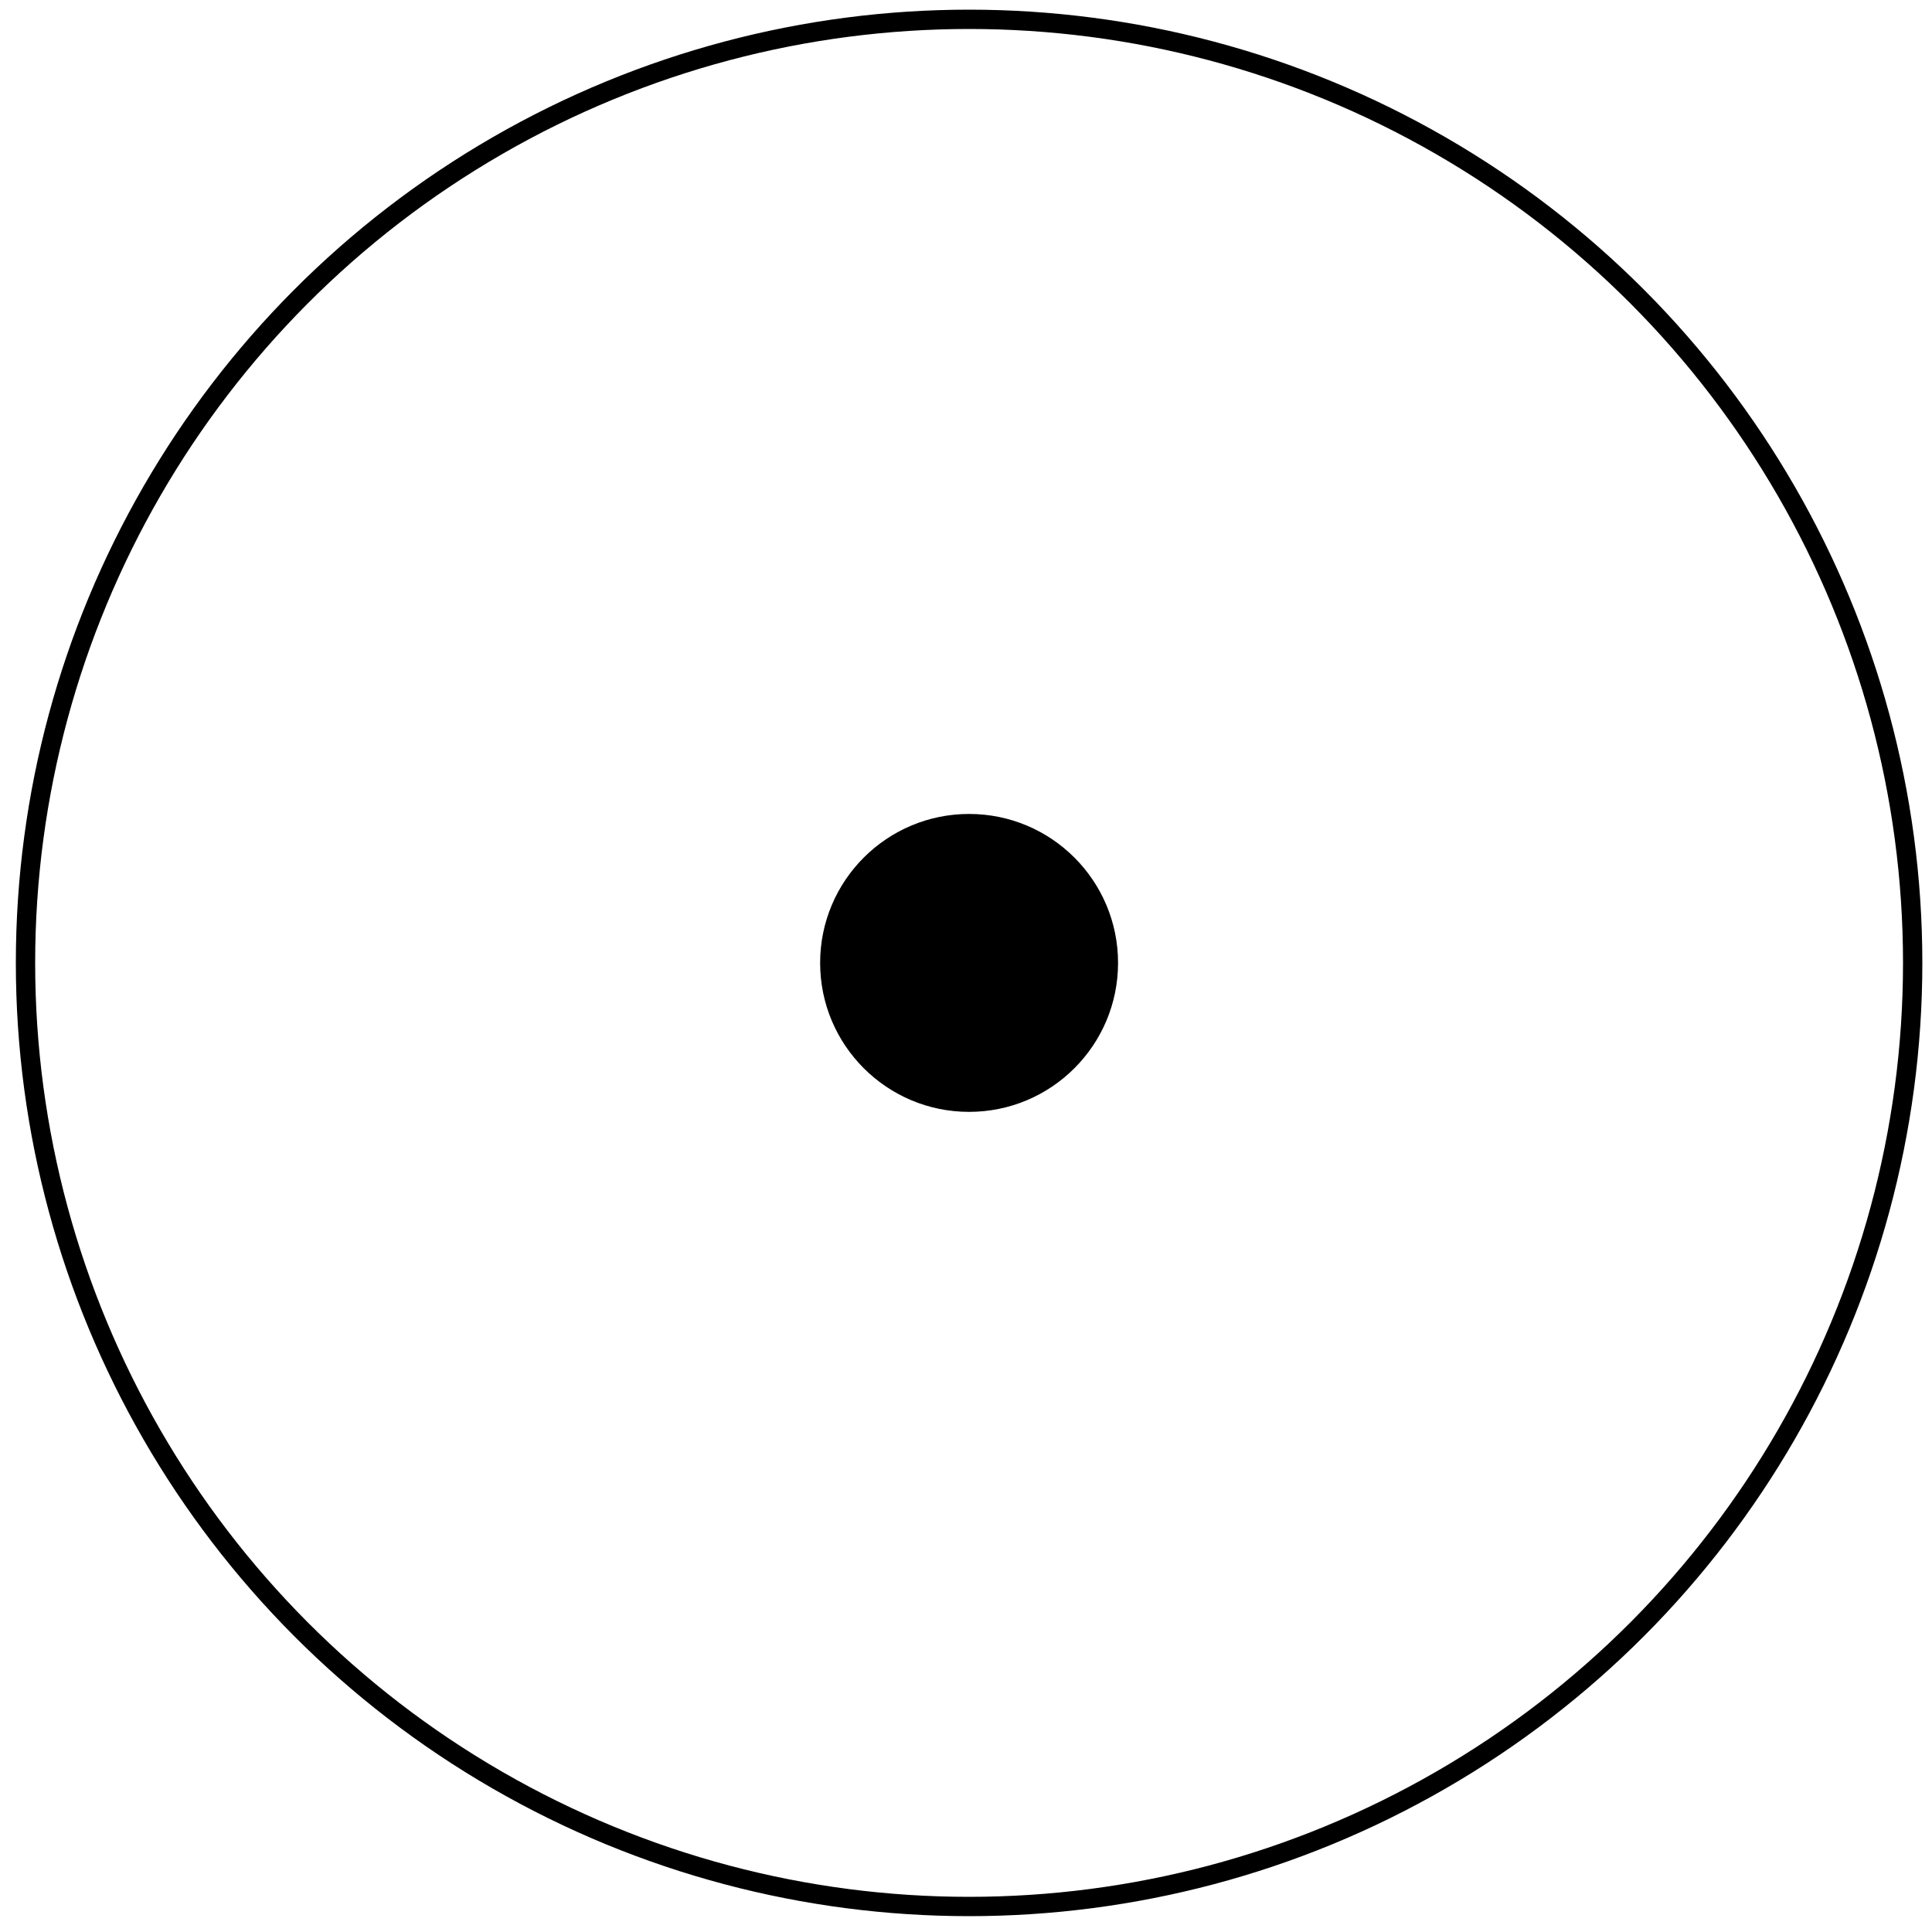 <?xml version="1.0" encoding="utf-8"?>
<!-- Generator: Adobe Illustrator 23.1.0, SVG Export Plug-In . SVG Version: 6.00 Build 0)  -->
<svg version="1.1" id="Layer_1" xmlns="http://www.w3.org/2000/svg" xmlns:xlink="http://www.w3.org/1999/xlink" x="0px" y="0px"
	 viewBox="0 0 100 100" style="enable-background:new 0 0 100 100;" xml:space="preserve">
<style type="text/css">
	.st0{fill:none;stroke:#000000;}
	.st1{fill-rule:evenodd;clip-rule:evenodd;}
</style>
<title>target</title>
<desc>Created with Sketch.</desc>
<g id="Welcome">
	<g id="Home-Page" transform="translate(-441, -3051)">
		<g id="target" transform="translate(440, 3050)">
			<circle id="Oval" class="st0" cx="51.16" cy="50.84" r="48.84"/>
			<circle class="st1" cx="51.16" cy="50.84" r="7.71"/>
		</g>
	</g>
</g>
</svg>
